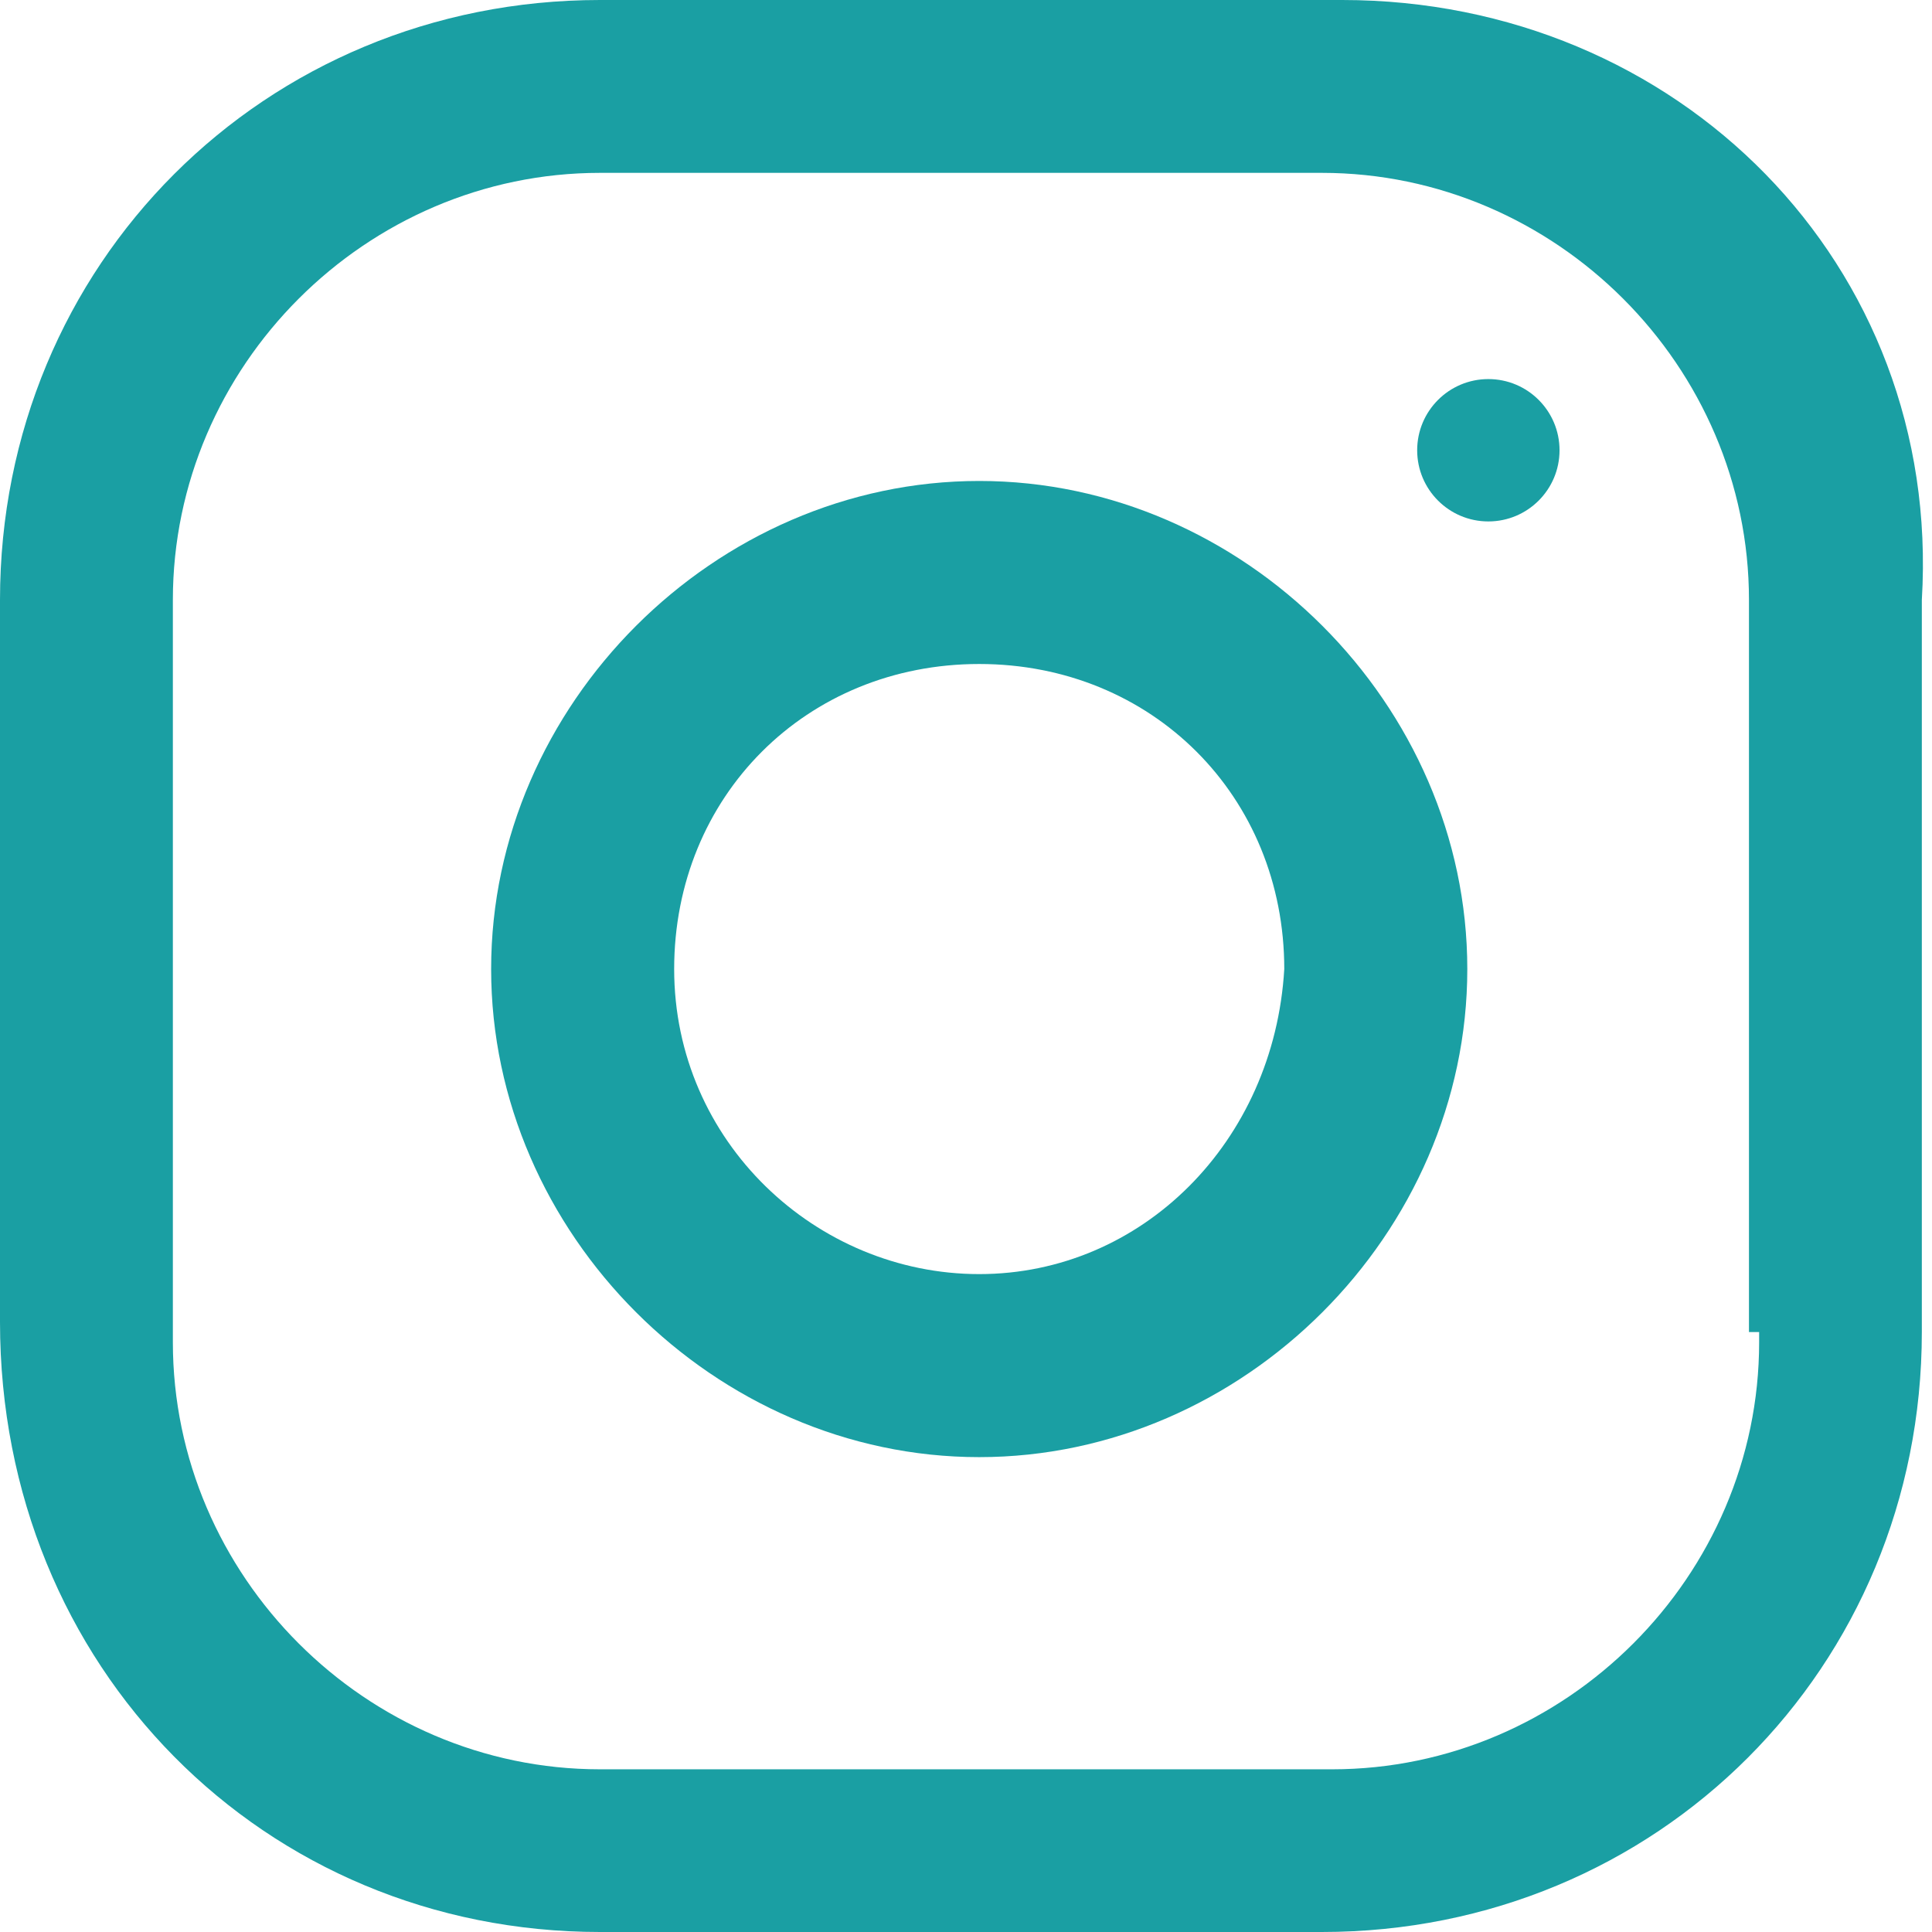 <?xml version="1.0" encoding="utf-8"?>
<!-- Generator: Adobe Illustrator 24.0.0, SVG Export Plug-In . SVG Version: 6.00 Build 0)  -->
<svg version="1.1" id="Layer_1" xmlns="http://www.w3.org/2000/svg" xmlns:xlink="http://www.w3.org/1999/xlink" x="0px" y="0px"
	 viewBox="0 0 19 19" style="enable-background:new 0 0 19 19;" xml:space="preserve">
<style type="text/css">
	.st0{fill:#1A9FA3;}
</style>
<g>
	<g id="Group_1564">
		<g id="Group_1563">
			<path id="Path_2237" class="st0" d="M13.2,0H5.9C2.6,0,0,2.6,0,5.9v7.1C0,16.4,2.6,19,5.9,19h7.1c3.3,0,5.9-2.6,5.9-5.9V5.9
				C19.1,2.6,16.5,0,13.2,0z M17.3,13.2c0,2.3-1.9,4.2-4.2,4.2H5.9c-2.3,0-4.2-1.9-4.2-4.2V5.9c0-2.3,1.9-4.2,4.2-4.2h7.1
				c2.3,0,4.2,1.9,4.2,4.2v7.2H17.3z"/>
		</g>
	</g>
	<g id="Group_1566" transform="translate(4.33 4.33)">
		<g id="Group_1565">
			<path id="Path_2238" class="st0" d="M5.3,0.4c-2.6,0-4.8,2.2-4.8,4.8s2.2,4.8,4.8,4.8s4.8-2.2,4.8-4.8S7.9,0.4,5.3,0.4L5.3,0.4z
				 M5.3,8.2c-1.6,0-3-1.3-3-3s1.3-3,3-3s3,1.3,3,3l0,0C8.2,6.9,6.9,8.2,5.3,8.2z"/>
		</g>
	</g>
	<g id="Group_1568" transform="translate(12.737 3.428)">
		<g id="Group_1567">
			<circle id="Ellipse_81" class="st0" cx="1.9" cy="1" r="0.7"/>
		</g>
	</g>
</g>
</svg>
